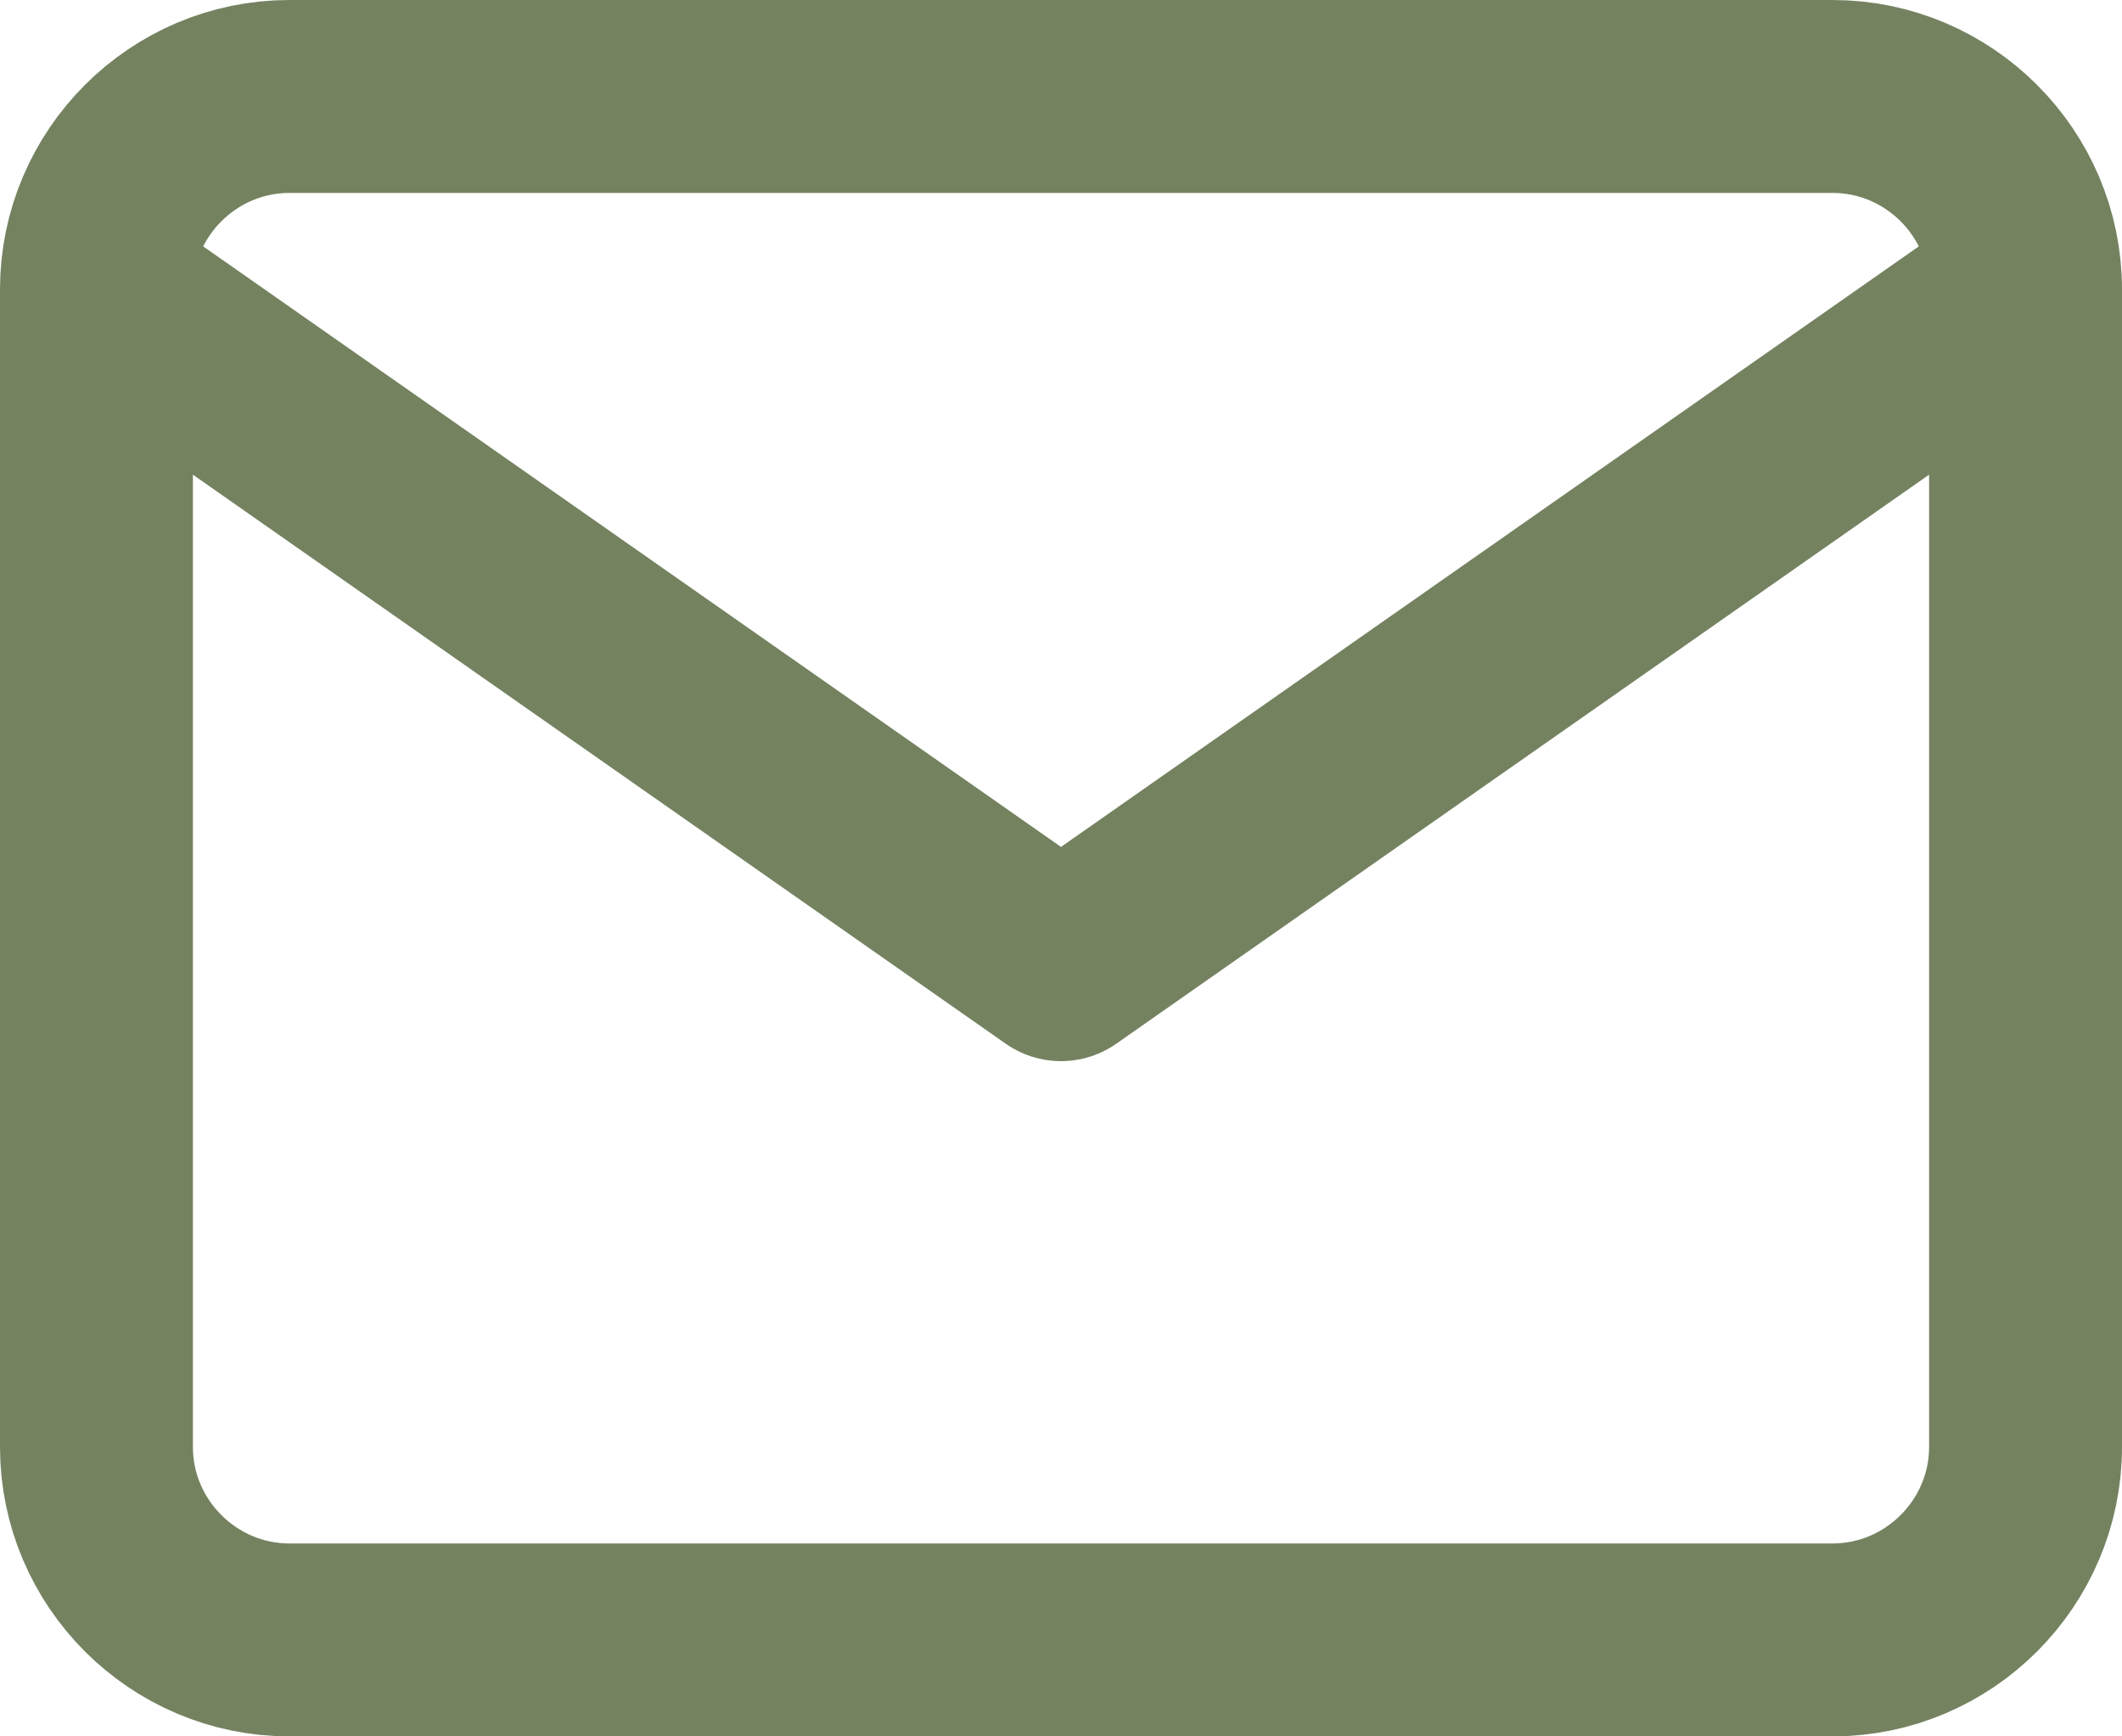 <svg xmlns="http://www.w3.org/2000/svg" width="22" height="18" viewBox="0 0 22 18" fill="none"><path d="M21 3C21 1.9 20.1 1 19 1H3C1.9 1 1 1.9 1 3M21 3V15C21 16.1 20.1 17 19 17H3C1.9 17 1 16.1 1 15V3M21 3L11 10L1 3" stroke="#748260" stroke-width="2" stroke-linecap="round" stroke-linejoin="round"></path></svg>